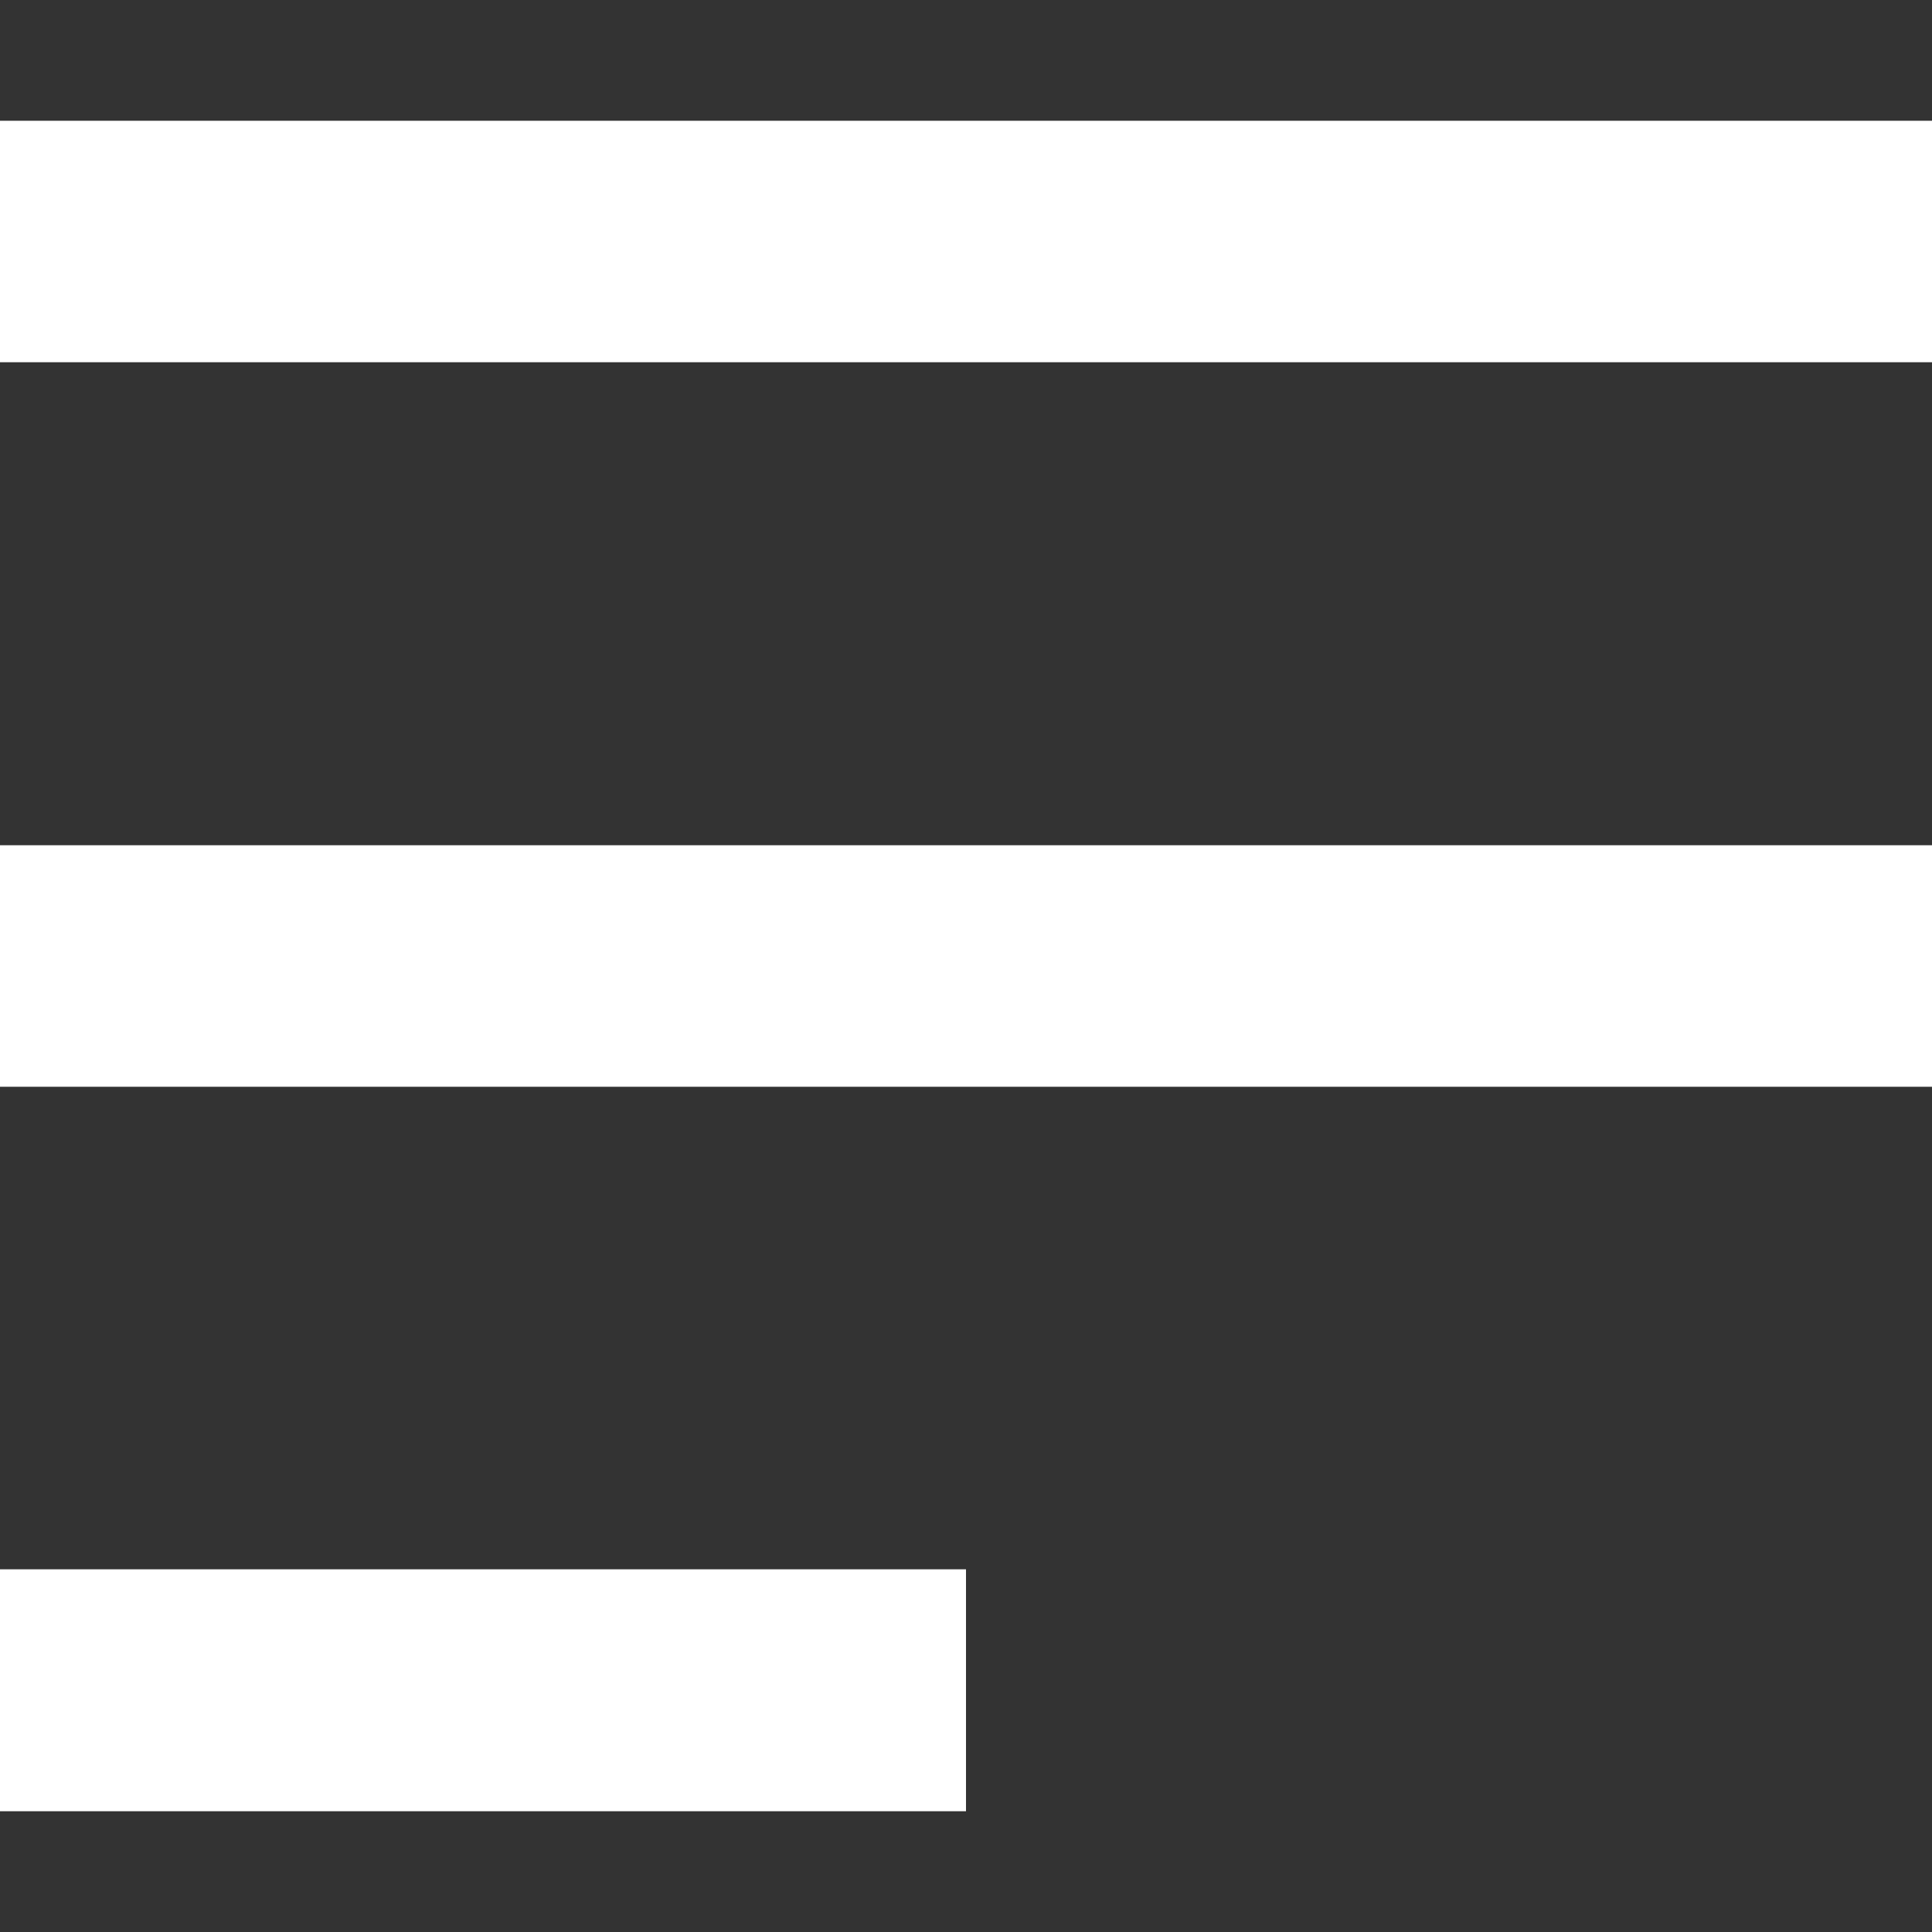 <svg xmlns="http://www.w3.org/2000/svg" width="24.754" height="24.754" viewBox="0 0 24.754 24.754"><rect x="0" y="0" width="24.754" height="24.754" fill="#333333" stroke="none"/><defs><style>.a{fill:none;}.b{fill:#fff;}</style></defs><g transform="translate(-35 -37)"><rect class="a" width="24.754" height="24.754" transform="translate(35 37)"/><path class="b" d="M0,21.66v-3.1H12.377v3.1Zm0-9.283V9.283H24.754v3.094ZM0,3.094V0H24.754V3.094Z" transform="translate(35 38.547)"/></g></svg>